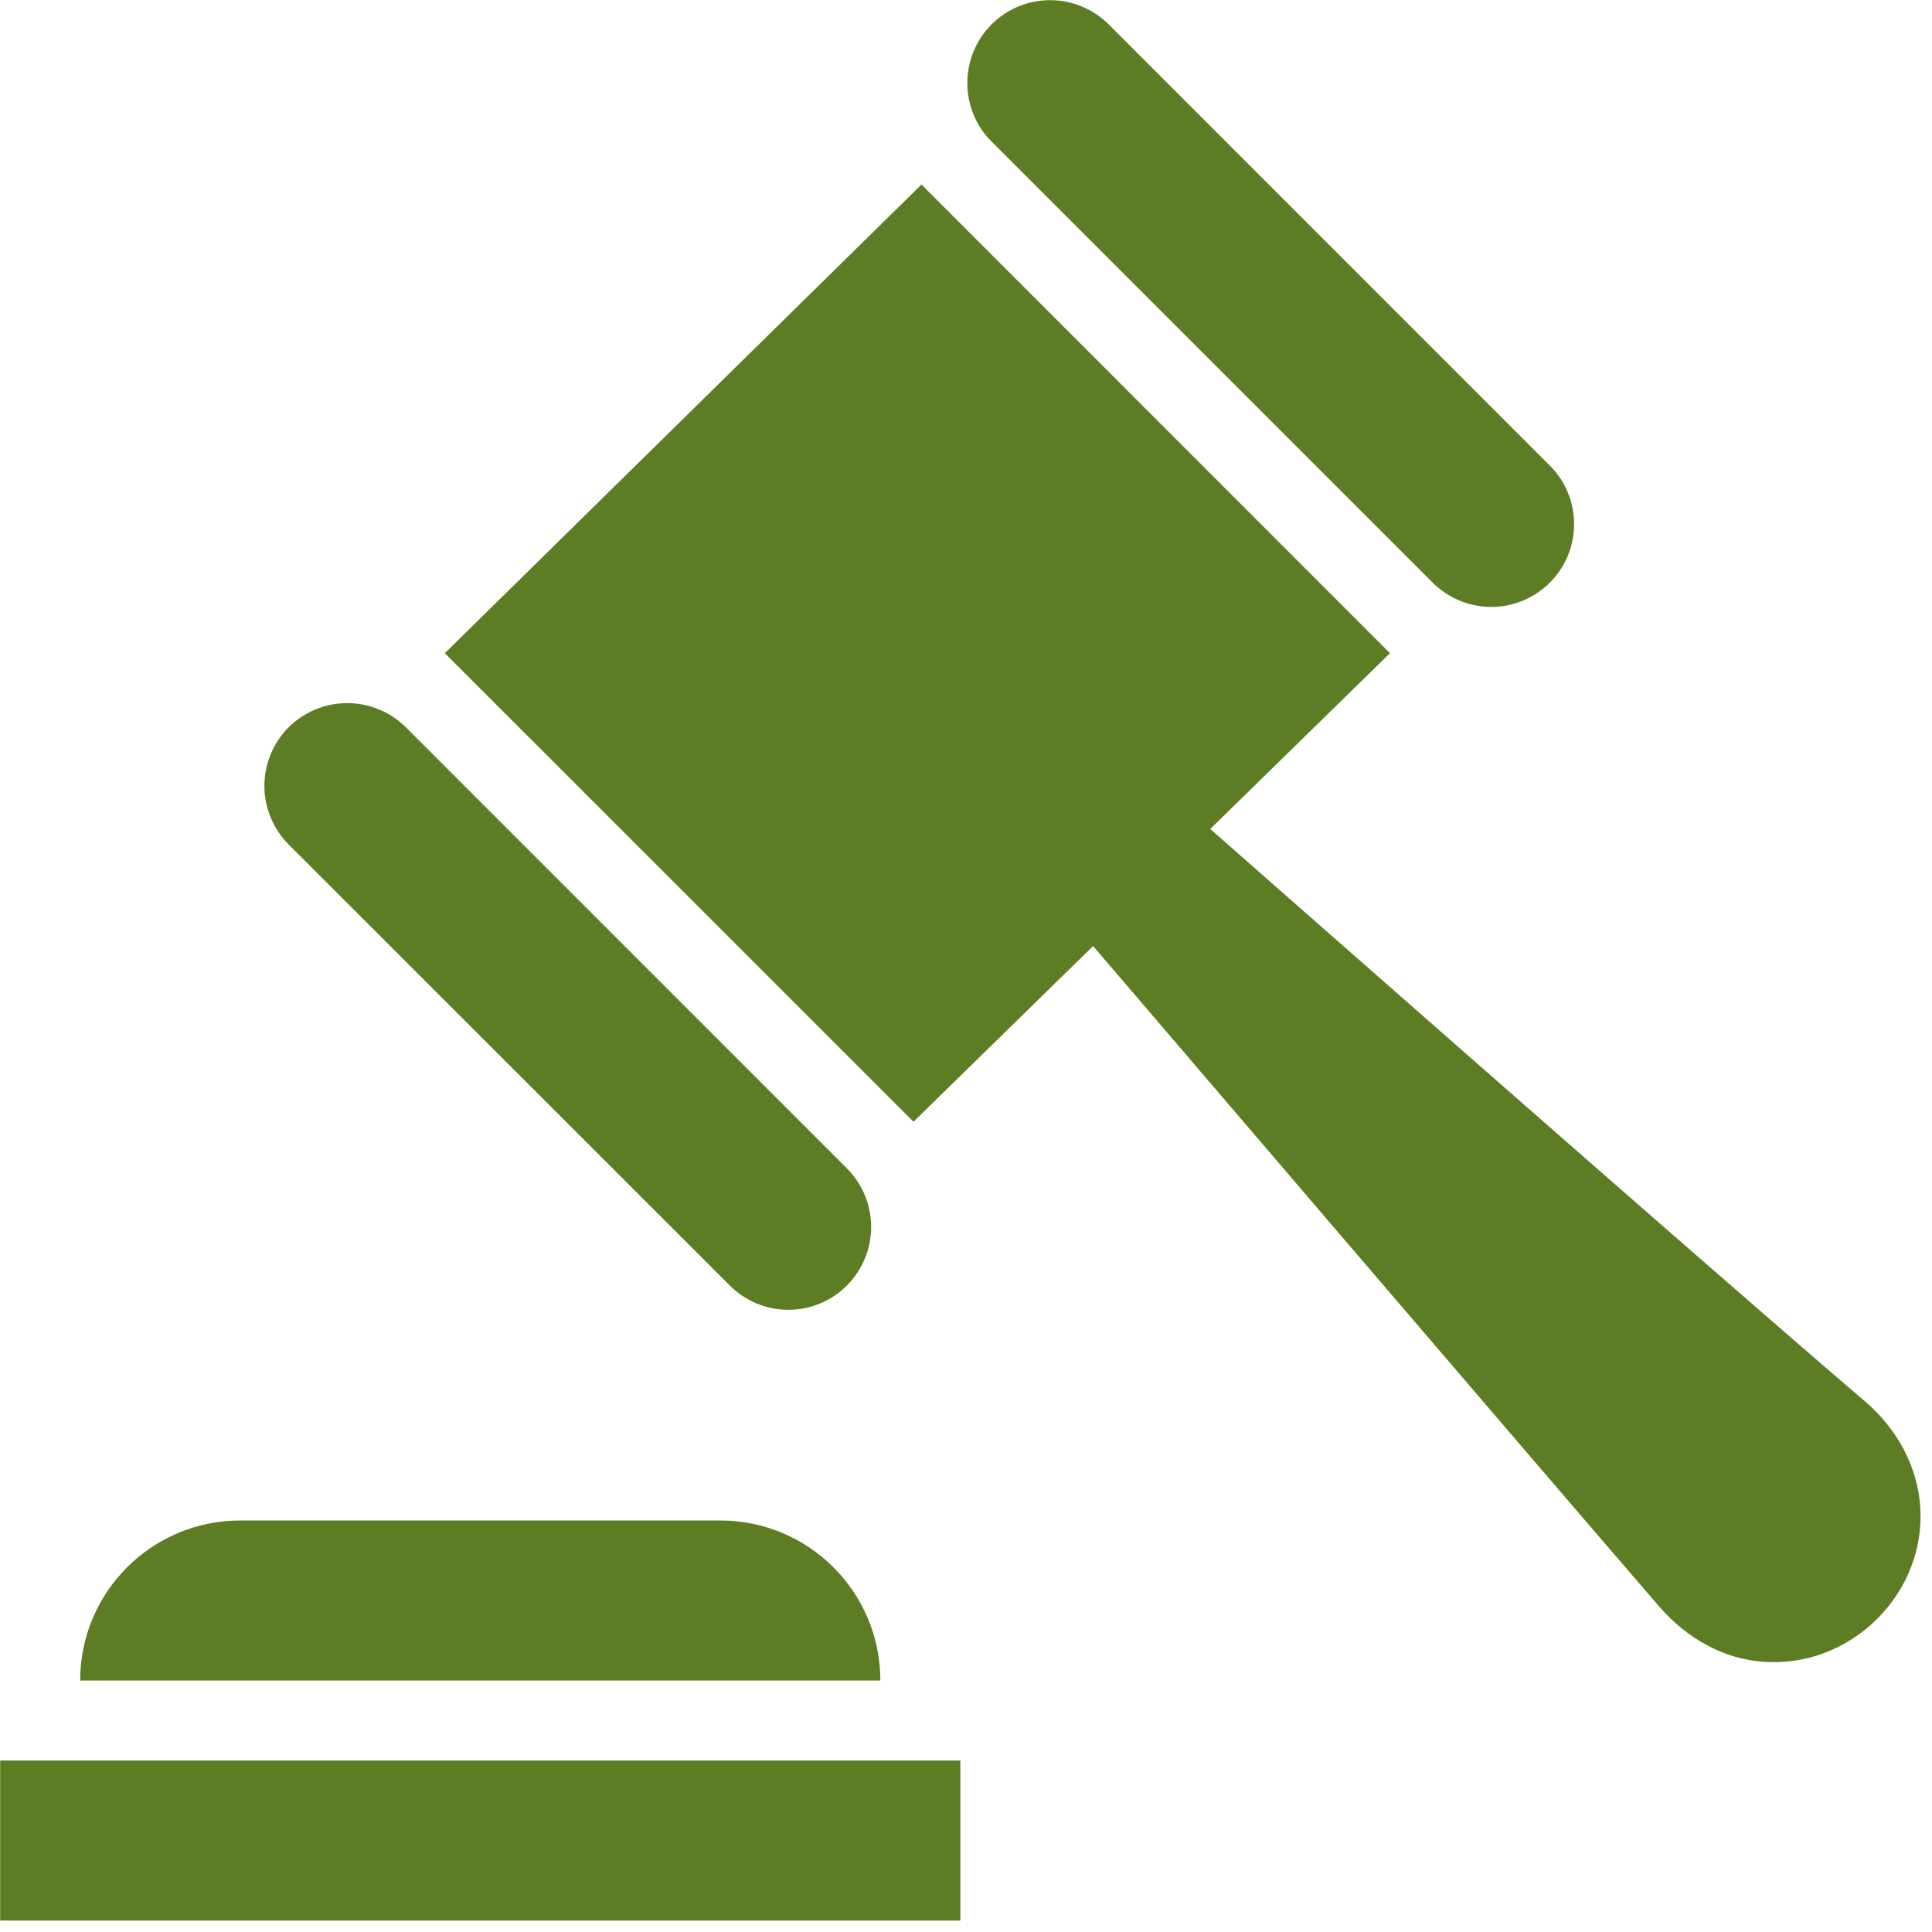 <?xml version="1.0" encoding="UTF-8" standalone="no"?>
<!DOCTYPE svg PUBLIC "-//W3C//DTD SVG 1.1//EN" "http://www.w3.org/Graphics/SVG/1.1/DTD/svg11.dtd">
<svg width="100%" height="100%" viewBox="0 0 36 36" version="1.1" xmlns="http://www.w3.org/2000/svg" xmlns:xlink="http://www.w3.org/1999/xlink" xml:space="preserve" xmlns:serif="http://www.serif.com/" style="fill-rule:evenodd;clip-rule:evenodd;stroke-linejoin:round;stroke-miterlimit:2;">
    <g transform="matrix(1.491,0,0,1.491,17.895,17.895)">
        <g transform="matrix(1,0,0,1,-12,-12)">
            <clipPath id="_clip1">
                <rect x="0" y="0" width="24" height="24"/>
            </clipPath>
            <g clip-path="url(#_clip1)">
                <path d="M0,22L12,22L12,24L0,24L0,22ZM11,21L1,21C1,19.895 1.895,19 3,19L9,19C10.105,19 11,19.895 11,21ZM17.369,8.161L15.123,10.358C15.123,10.358 21.414,15.899 23.295,17.502C23.77,17.907 24,18.431 24,18.948C24,19.963 23.112,20.834 22.05,20.767C21.53,20.735 21.069,20.464 20.729,20.07C19.11,18.195 13.659,11.821 13.659,11.821L11.414,14.017L5.557,8.161L11.514,2.304L17.369,8.161ZM5.07,9.087C4.875,8.894 4.612,8.785 4.337,8.785C4.063,8.785 3.8,8.894 3.605,9.087C3.412,9.282 3.302,9.545 3.302,9.82C3.302,10.094 3.412,10.357 3.605,10.552L9.118,16.063C9.312,16.258 9.575,16.367 9.85,16.367C10.125,16.367 10.388,16.258 10.582,16.063C10.776,15.87 10.885,15.606 10.885,15.331C10.885,15.057 10.776,14.794 10.582,14.6L5.07,9.087ZM13.854,0.303C13.659,0.109 13.396,-0 13.122,-0C12.546,-0 12.087,0.467 12.087,1.035C12.087,1.31 12.195,1.574 12.39,1.767L17.903,7.28C18.097,7.473 18.359,7.583 18.634,7.583C19.206,7.583 19.67,7.119 19.67,6.548C19.67,6.273 19.561,6.009 19.366,5.816L13.854,0.303Z" style="fill:rgb(93,125,37);"/>
            </g>
        </g>
    </g>
</svg>
